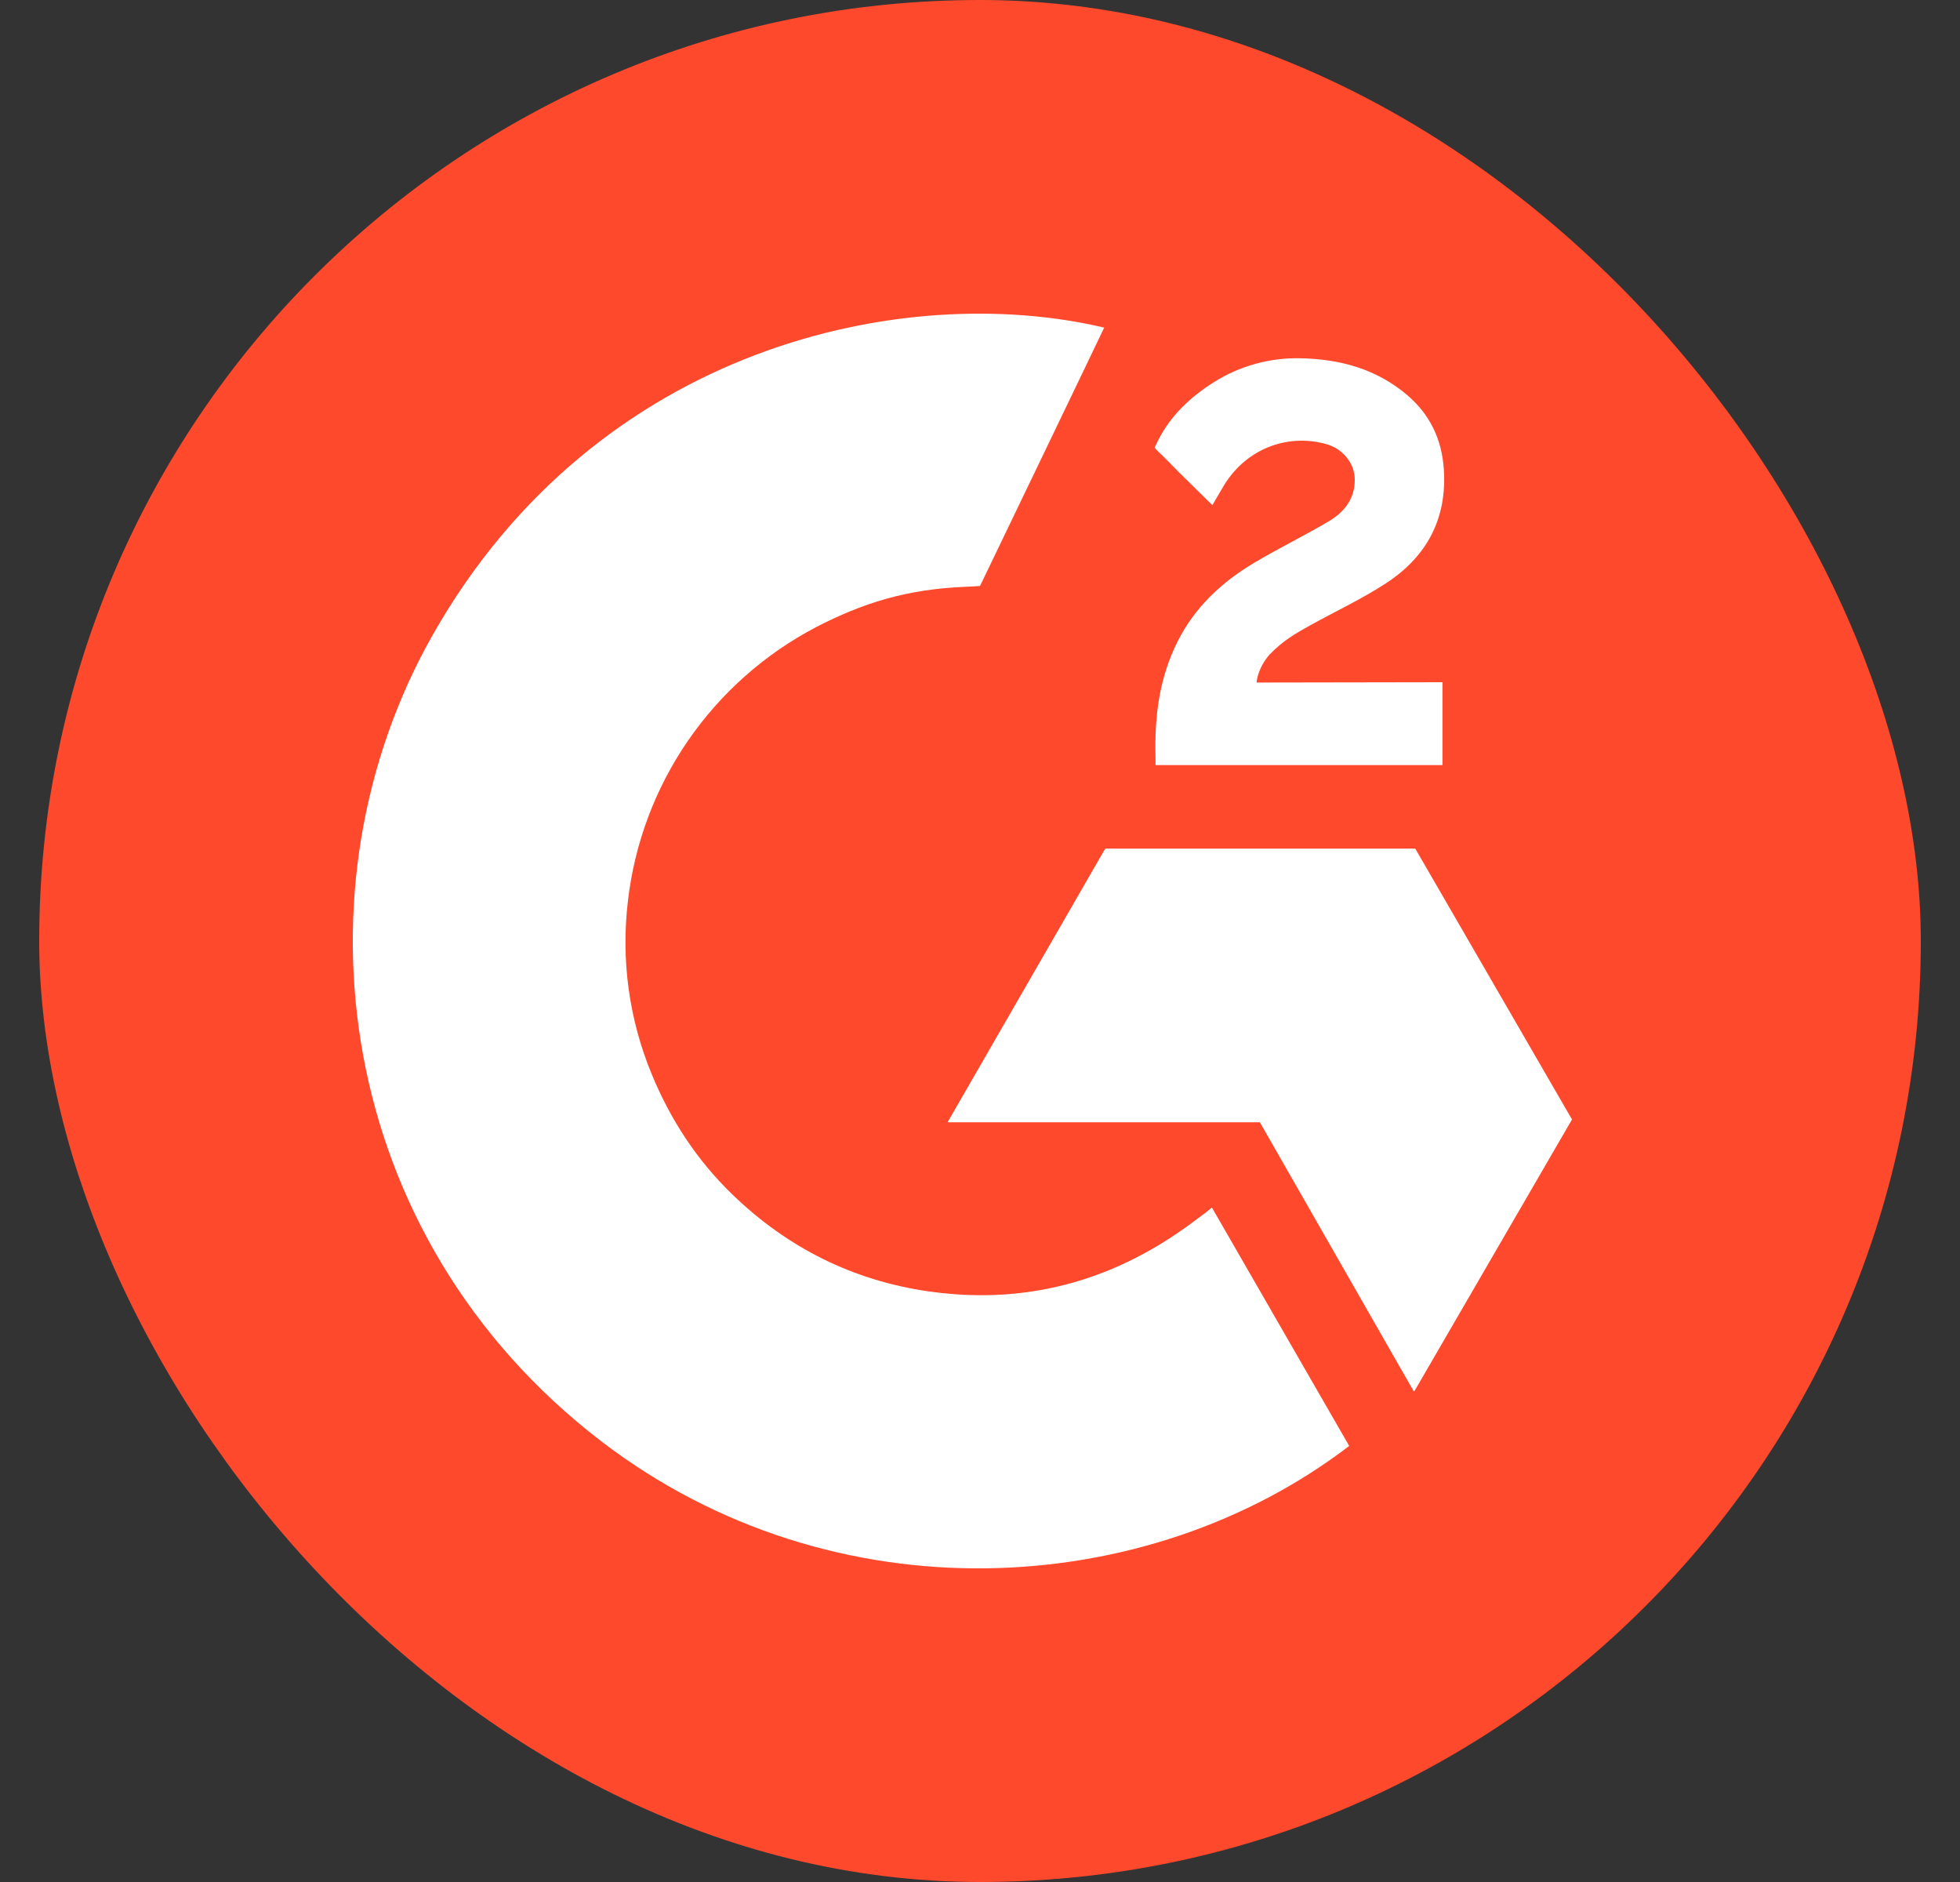 <svg width="25" height="24" viewBox="0 0 25 24" fill="none" xmlns="http://www.w3.org/2000/svg">
<rect x="0" y="0" width="25" height="24" fill="#333333" stroke="none"/>
<rect x="0.5" width="24" height="24" rx="12" fill="#FF492C"/>
<g clip-path="url(#clip0_7049_1903)">
<path d="M15.458 15.399C16.046 16.421 16.628 17.431 17.209 18.439C14.635 20.411 10.632 20.649 7.668 18.379C4.258 15.764 3.697 11.302 5.523 8.09C7.623 4.396 11.553 3.579 14.084 4.178C14.015 4.327 12.5 7.473 12.5 7.473C12.5 7.473 12.38 7.481 12.312 7.483C11.564 7.514 11.007 7.689 10.41 7.997C9.755 8.34 9.194 8.837 8.775 9.446C8.356 10.056 8.093 10.758 8.009 11.493C7.92 12.238 8.023 12.993 8.308 13.687C8.548 14.274 8.888 14.795 9.344 15.235C10.044 15.911 10.877 16.329 11.842 16.468C12.755 16.599 13.634 16.469 14.458 16.055C14.767 15.9 15.03 15.729 15.337 15.494C15.376 15.468 15.411 15.436 15.458 15.399Z" fill="white"/>
<path d="M15.464 6.442C15.314 6.295 15.176 6.159 15.038 6.023C14.956 5.941 14.877 5.857 14.793 5.777C14.762 5.749 14.727 5.709 14.727 5.709C14.727 5.709 14.756 5.649 14.768 5.624C14.929 5.3 15.182 5.064 15.481 4.875C15.812 4.666 16.198 4.559 16.59 4.569C17.091 4.579 17.557 4.704 17.951 5.04C18.241 5.288 18.39 5.604 18.416 5.98C18.46 6.614 18.198 7.1 17.677 7.439C17.37 7.639 17.04 7.793 16.709 7.976C16.527 8.077 16.371 8.165 16.192 8.348C16.035 8.531 16.028 8.704 16.028 8.704L18.399 8.7V9.757H14.739C14.739 9.757 14.739 9.685 14.739 9.655C14.725 9.136 14.785 8.647 15.023 8.175C15.242 7.743 15.581 7.426 15.989 7.182C16.304 6.994 16.635 6.834 16.95 6.647C17.144 6.532 17.282 6.362 17.28 6.117C17.28 5.907 17.127 5.72 16.909 5.661C16.393 5.522 15.868 5.744 15.596 6.216C15.556 6.285 15.515 6.354 15.464 6.442Z" fill="white"/>
<path d="M20.051 14.276L18.052 10.822H14.097L12.086 14.312H16.07L18.036 17.749L20.051 14.276Z" fill="white"/>
</g>
<defs>
<clipPath id="clip0_7049_1903">
<rect width="15.551" height="16" fill="white" transform="translate(4.5 4)"/>
</clipPath>
</defs>
</svg>
